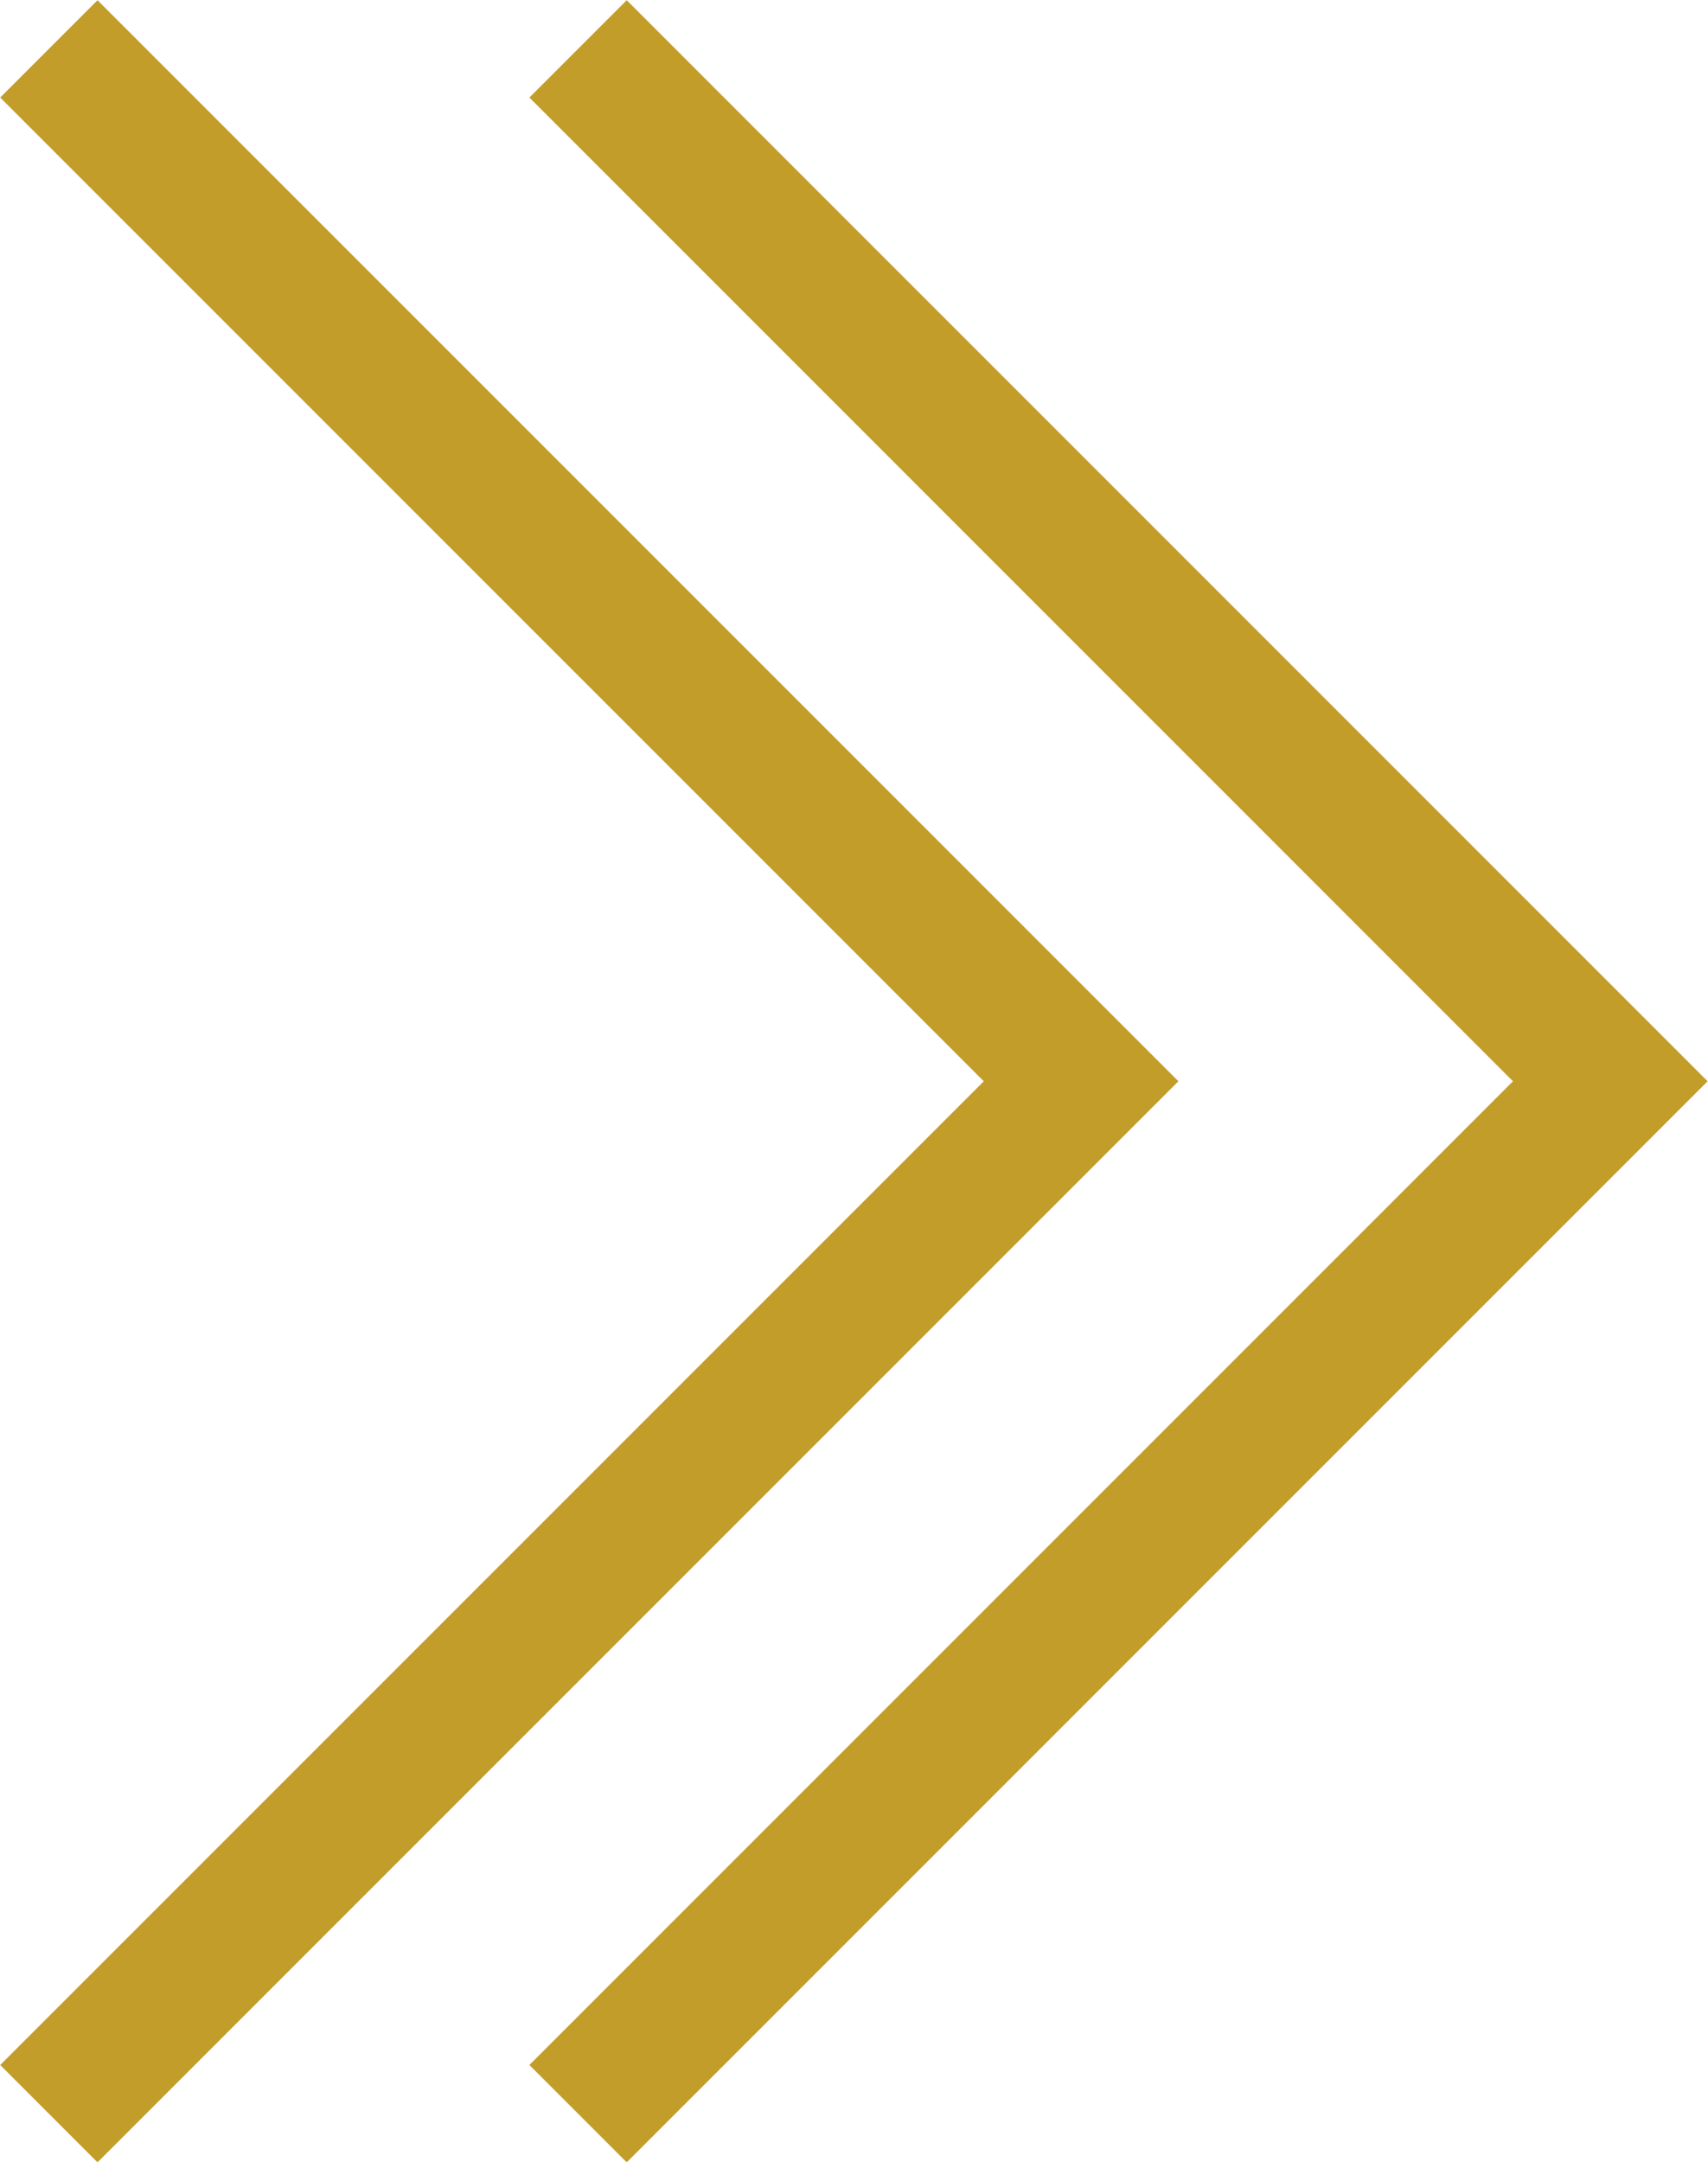 <?xml version="1.0" encoding="UTF-8"?><svg id="_イヤー_2" xmlns="http://www.w3.org/2000/svg" width="24.82" height="31.41" viewBox="0 0 24.82 31.41"><defs><style>.cls-1{fill:none;fill-rule:evenodd;stroke:#c39d2a;stroke-miterlimit:10;stroke-width:2px;}</style></defs><g id="_イヤー_3"><g><polyline class="cls-1" points=".71 30.71 15.71 15.71 .71 .71"/><polyline class="cls-1" points="8.4 30.71 23.4 15.71 8.4 .71"/></g></g></svg>
